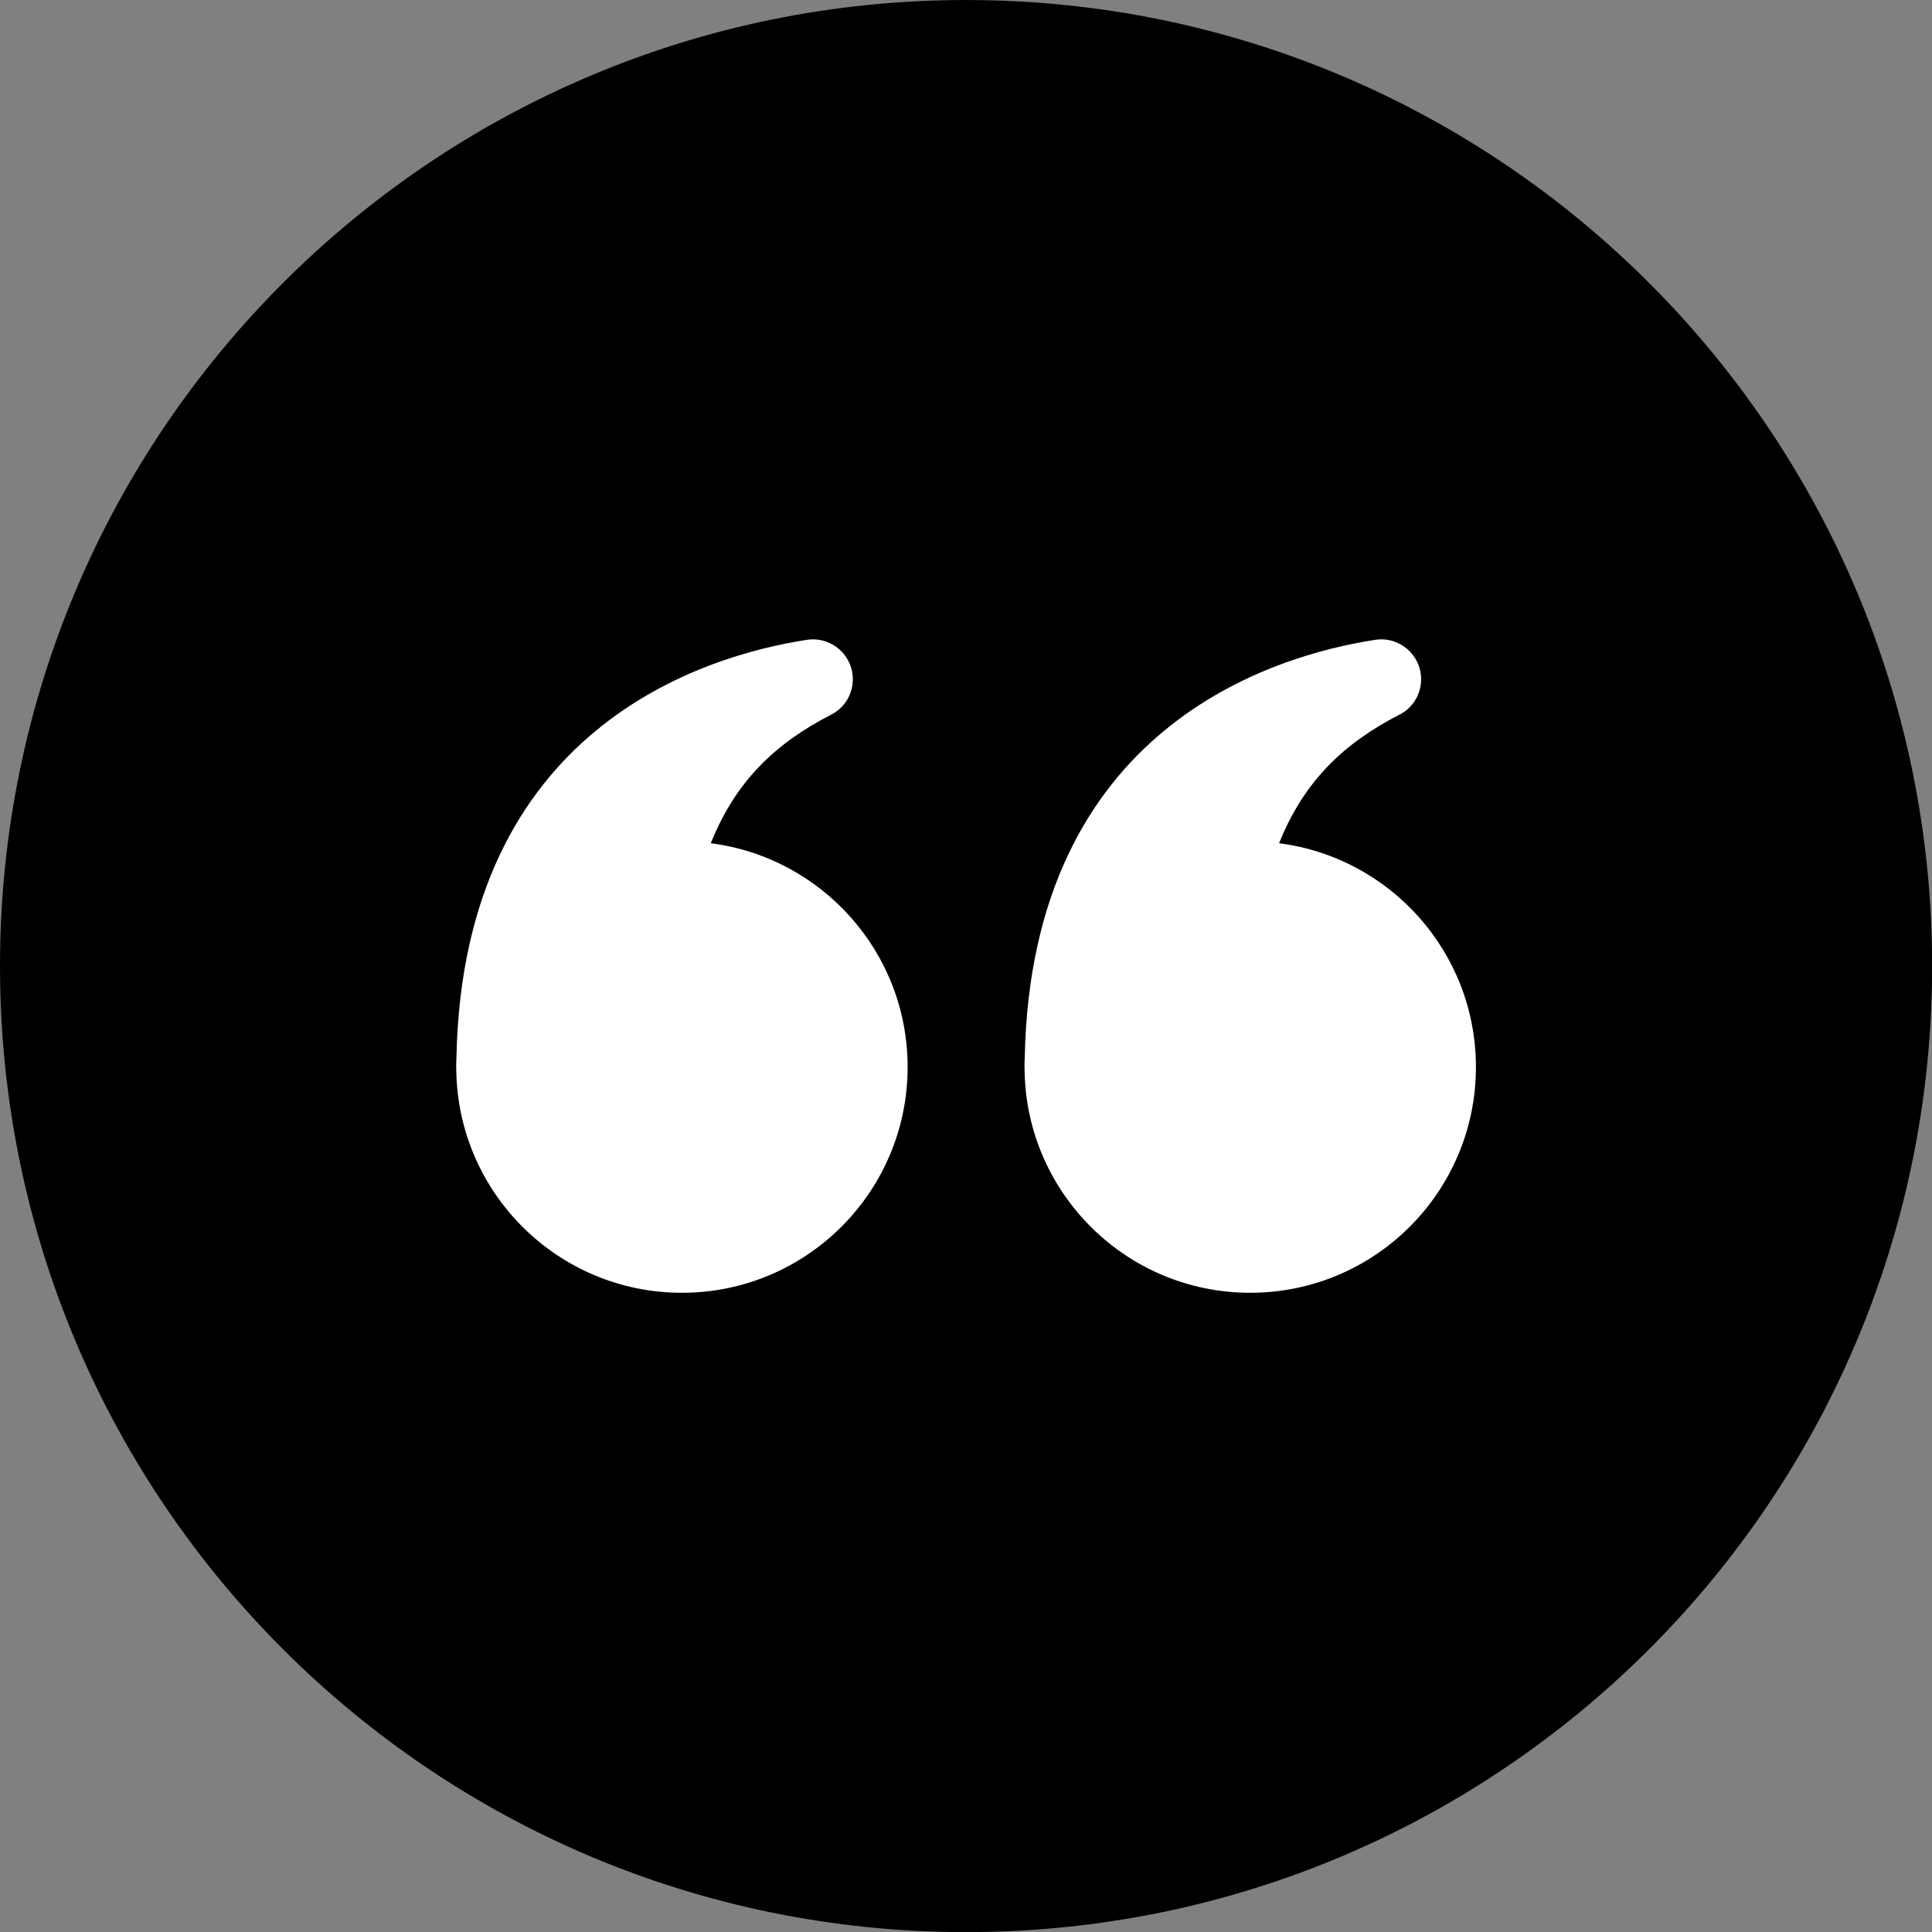 <?xml version="1.0" encoding="UTF-8"?><svg xmlns="http://www.w3.org/2000/svg" xmlns:xlink="http://www.w3.org/1999/xlink" height="432.8" preserveAspectRatio="xMidYMid meet" version="1.0" viewBox="0.0 0.0 432.8 432.8" width="432.8" zoomAndPan="magnify"><rect x="0.0" y="0.0" width="432.8" height="432.8" fill="#808080" stroke="none"/><defs><clipPath id="a"><path d="M 0 0 L 432.828 0 L 432.828 432.828 L 0 432.828 Z M 0 0"/></clipPath></defs><g><g clip-path="url(#a)" id="change1_1"><path d="M 432.828 216.414 C 432.828 335.938 335.934 432.828 216.414 432.828 C 96.891 432.828 0 335.938 0 216.414 C 0 96.895 96.891 0.004 216.414 0.004 C 335.934 0.004 432.828 96.895 432.828 216.414"/></g><g id="change2_1"><path d="M 286.535 188.902 C 292.09 175.039 300.973 166.512 313.59 160.047 C 316.539 158.535 318.363 155.453 318.355 152.141 C 318.336 146.66 313.461 142.5 308.047 143.336 C 285 146.883 231.098 163.07 229.562 236.758 C 229.527 237.516 229.504 238.273 229.504 239.039 C 229.504 239.332 229.52 239.621 229.527 239.91 C 229.527 239.941 229.523 239.969 229.523 239.996 L 229.527 239.996 C 230.039 267.48 252.465 289.605 280.066 289.605 C 307.992 289.605 330.633 266.965 330.633 239.039 C 330.633 213.309 311.406 192.078 286.535 188.902" fill="#fff"/></g><g id="change2_2"><path d="M 159.227 188.902 C 164.777 175.039 173.66 166.512 186.277 160.047 C 189.23 158.535 191.055 155.453 191.043 152.141 C 191.027 146.66 186.148 142.5 180.734 143.336 C 157.688 146.883 103.789 163.07 102.254 236.758 C 102.219 237.516 102.195 238.273 102.195 239.039 C 102.195 239.332 102.211 239.621 102.215 239.91 C 102.215 239.941 102.215 239.969 102.215 239.996 L 102.219 239.996 C 102.73 267.48 125.152 289.605 152.758 289.605 C 180.684 289.605 203.324 266.965 203.324 239.039 C 203.324 213.309 184.098 192.078 159.227 188.902" fill="#fff"/></g></g></svg>